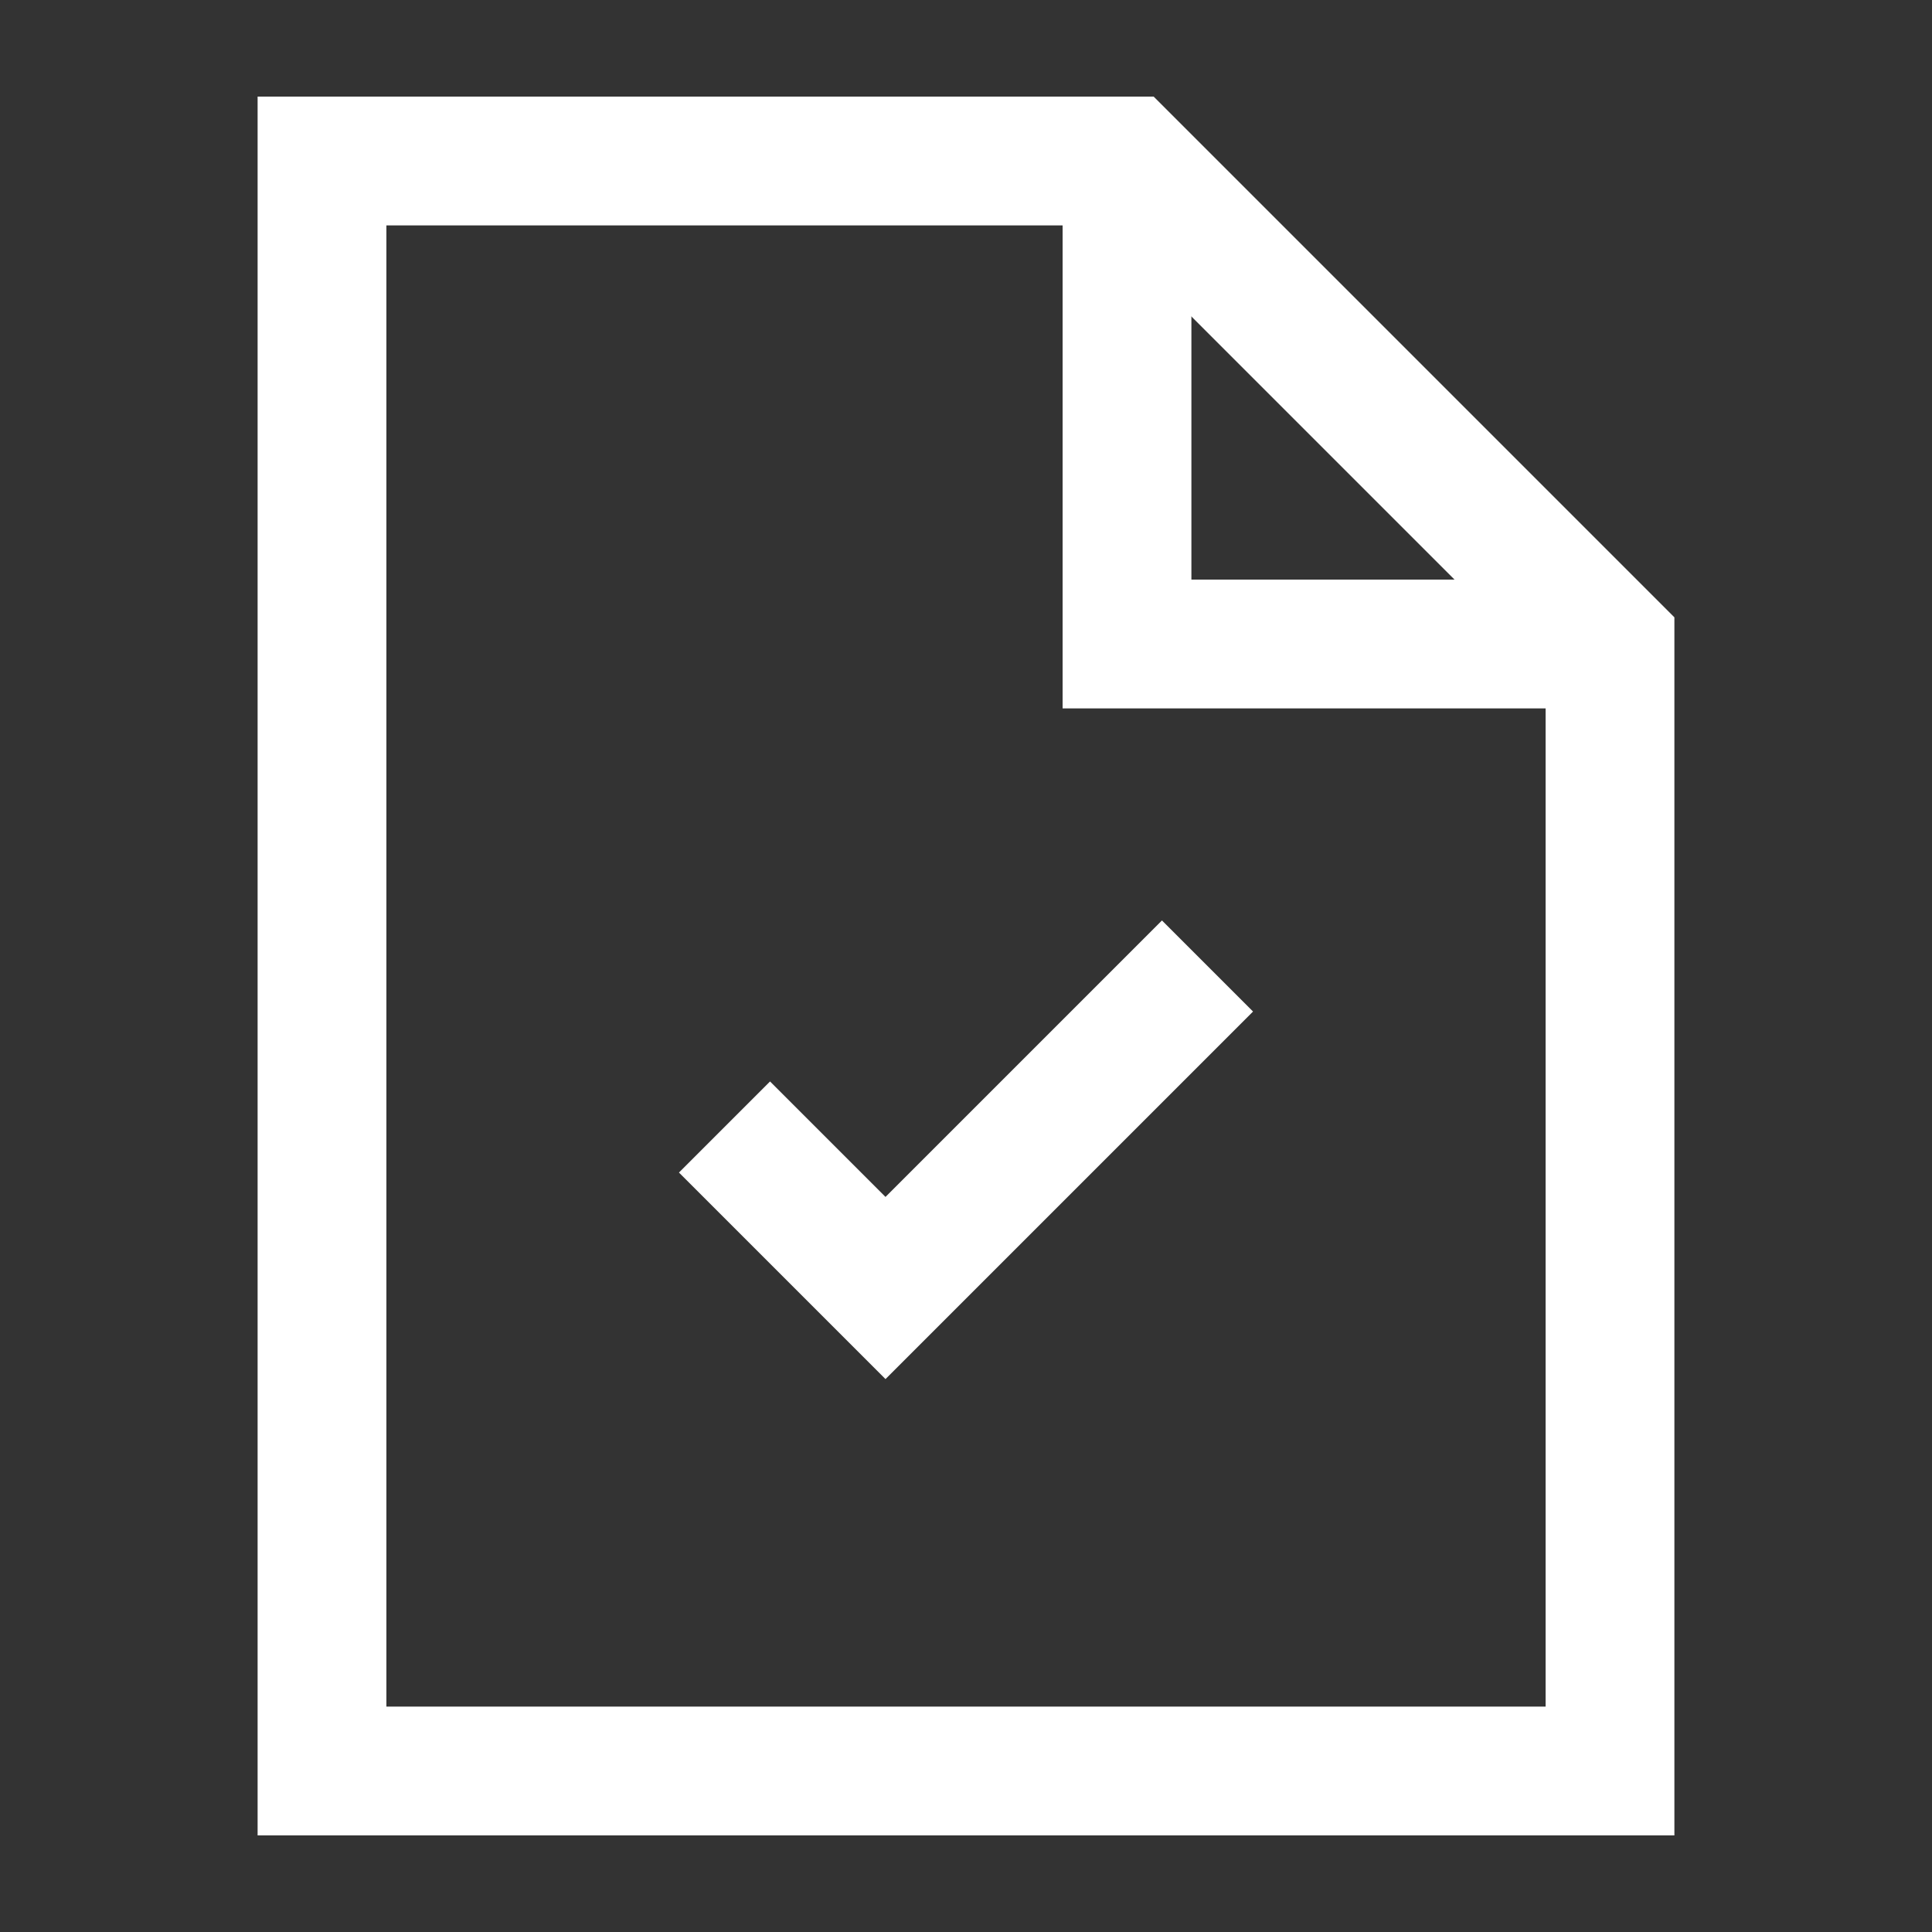 <svg width="24" height="24" viewBox="0 0 24 24" fill="none" xmlns="http://www.w3.org/2000/svg">
<rect x="0" y="0" width="24" height="24" fill="#333333" stroke="none"/>
<g clip-path="url(#clip0_3330_8424)">
<path d="M9 14L11 16L15 12" stroke="white" stroke-width="1.6"/>
<path d="M14 2H4V22H20V8L14 2Z" stroke="white" stroke-width="1.6"/>
<path d="M14 2V8H20" stroke="white" stroke-width="1.6"/>
</g>
<defs>
<clipPath id="clip0_3330_8424">
<rect width="24" height="24" fill="white"/>
</clipPath>
</defs>
</svg>

